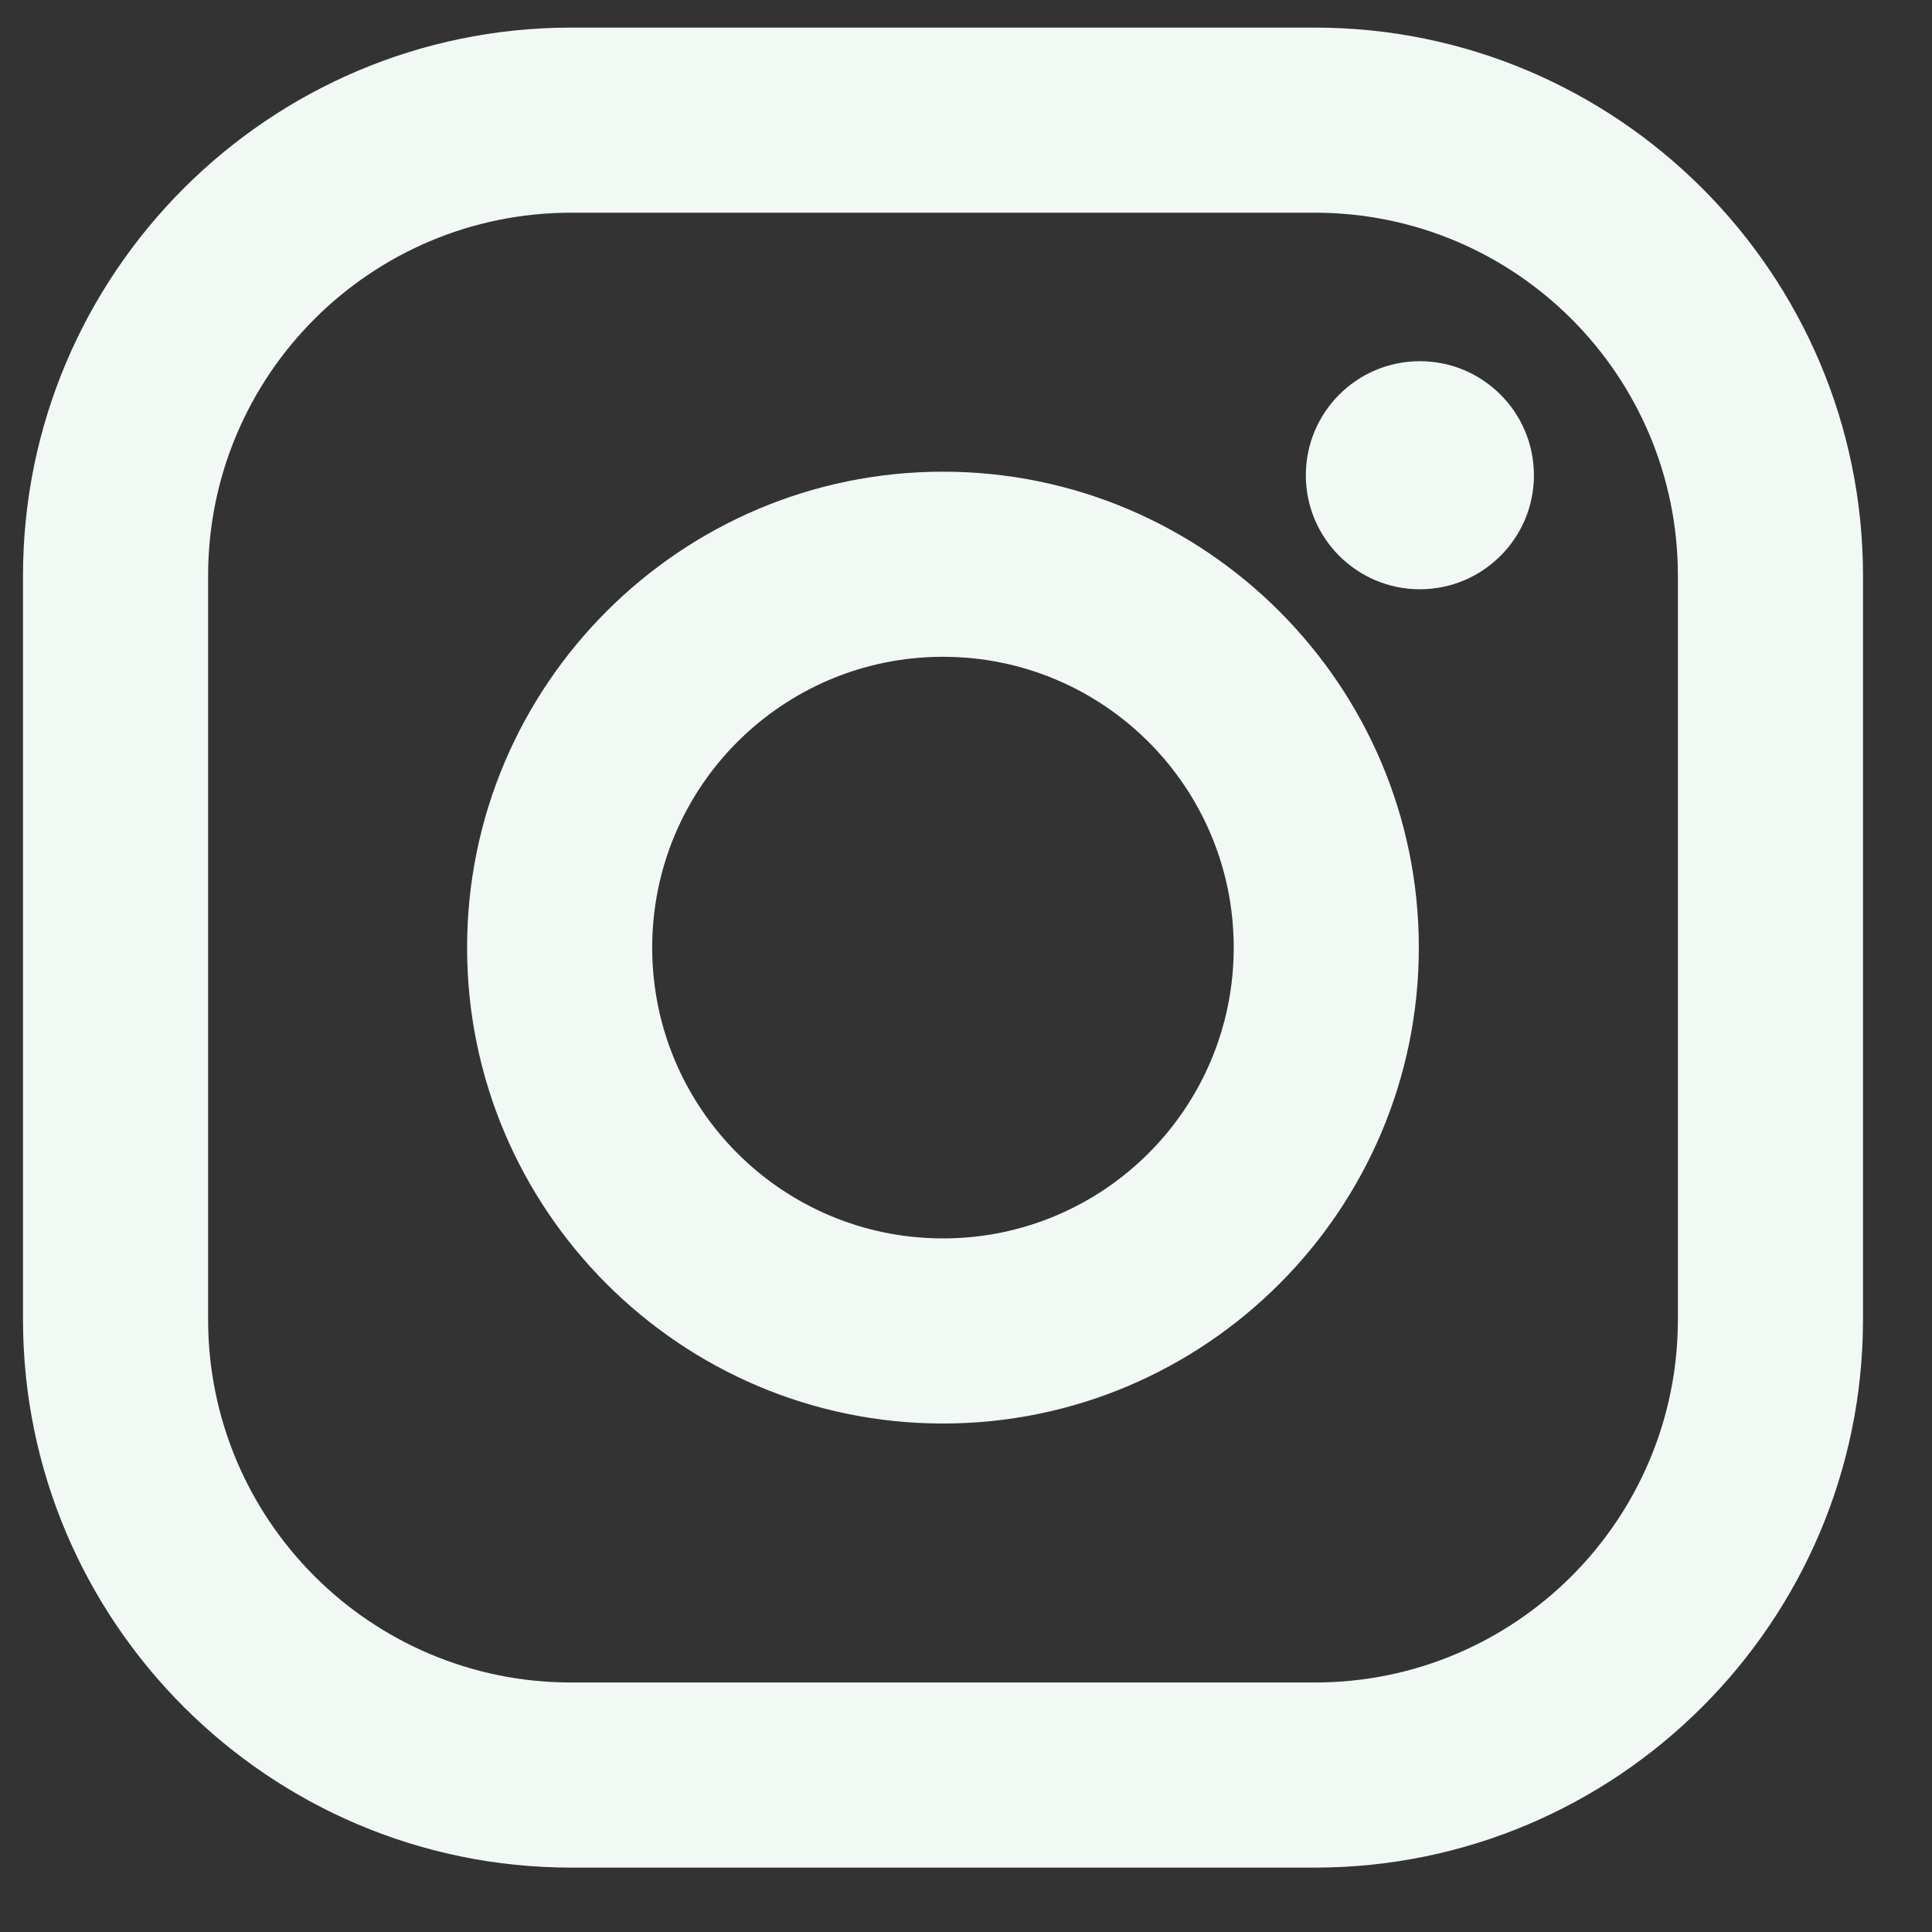 <svg width="21" height="21" viewBox="0 0 21 21" fill="none" xmlns="http://www.w3.org/2000/svg">
<rect x="0" y="0" width="21" height="21" fill="#333333" stroke="none"/>
<path d="M14.292 0.3H6.208C2.923 0.3 0.25 2.973 0.25 6.258V14.342C0.25 17.627 2.923 20.3 6.208 20.3H14.292C17.577 20.3 20.25 17.627 20.25 14.342V6.258C20.25 2.973 17.577 0.3 14.292 0.3ZM18.238 14.342C18.238 16.521 16.471 18.288 14.292 18.288H6.208C4.029 18.288 2.262 16.521 2.262 14.342V6.258C2.262 4.079 4.029 2.312 6.208 2.312H14.292C16.471 2.312 18.238 4.079 18.238 6.258V14.342Z" fill="#F2F9F5"/>
<path d="M10.25 5.127C7.398 5.127 5.077 7.448 5.077 10.3C5.077 13.152 7.398 15.473 10.25 15.473C13.102 15.473 15.422 13.152 15.422 10.3C15.422 7.448 13.102 5.127 10.25 5.127ZM10.25 13.461C8.504 13.461 7.089 12.046 7.089 10.3C7.089 8.554 8.504 7.139 10.25 7.139C11.995 7.139 13.41 8.554 13.41 10.3C13.41 12.046 11.995 13.461 10.25 13.461Z" fill="#F2F9F5"/>
<path d="M15.433 6.405C16.118 6.405 16.673 5.85 16.673 5.166C16.673 4.481 16.118 3.926 15.433 3.926C14.749 3.926 14.194 4.481 14.194 5.166C14.194 5.85 14.749 6.405 15.433 6.405Z" fill="#F2F9F5"/>
</svg>
